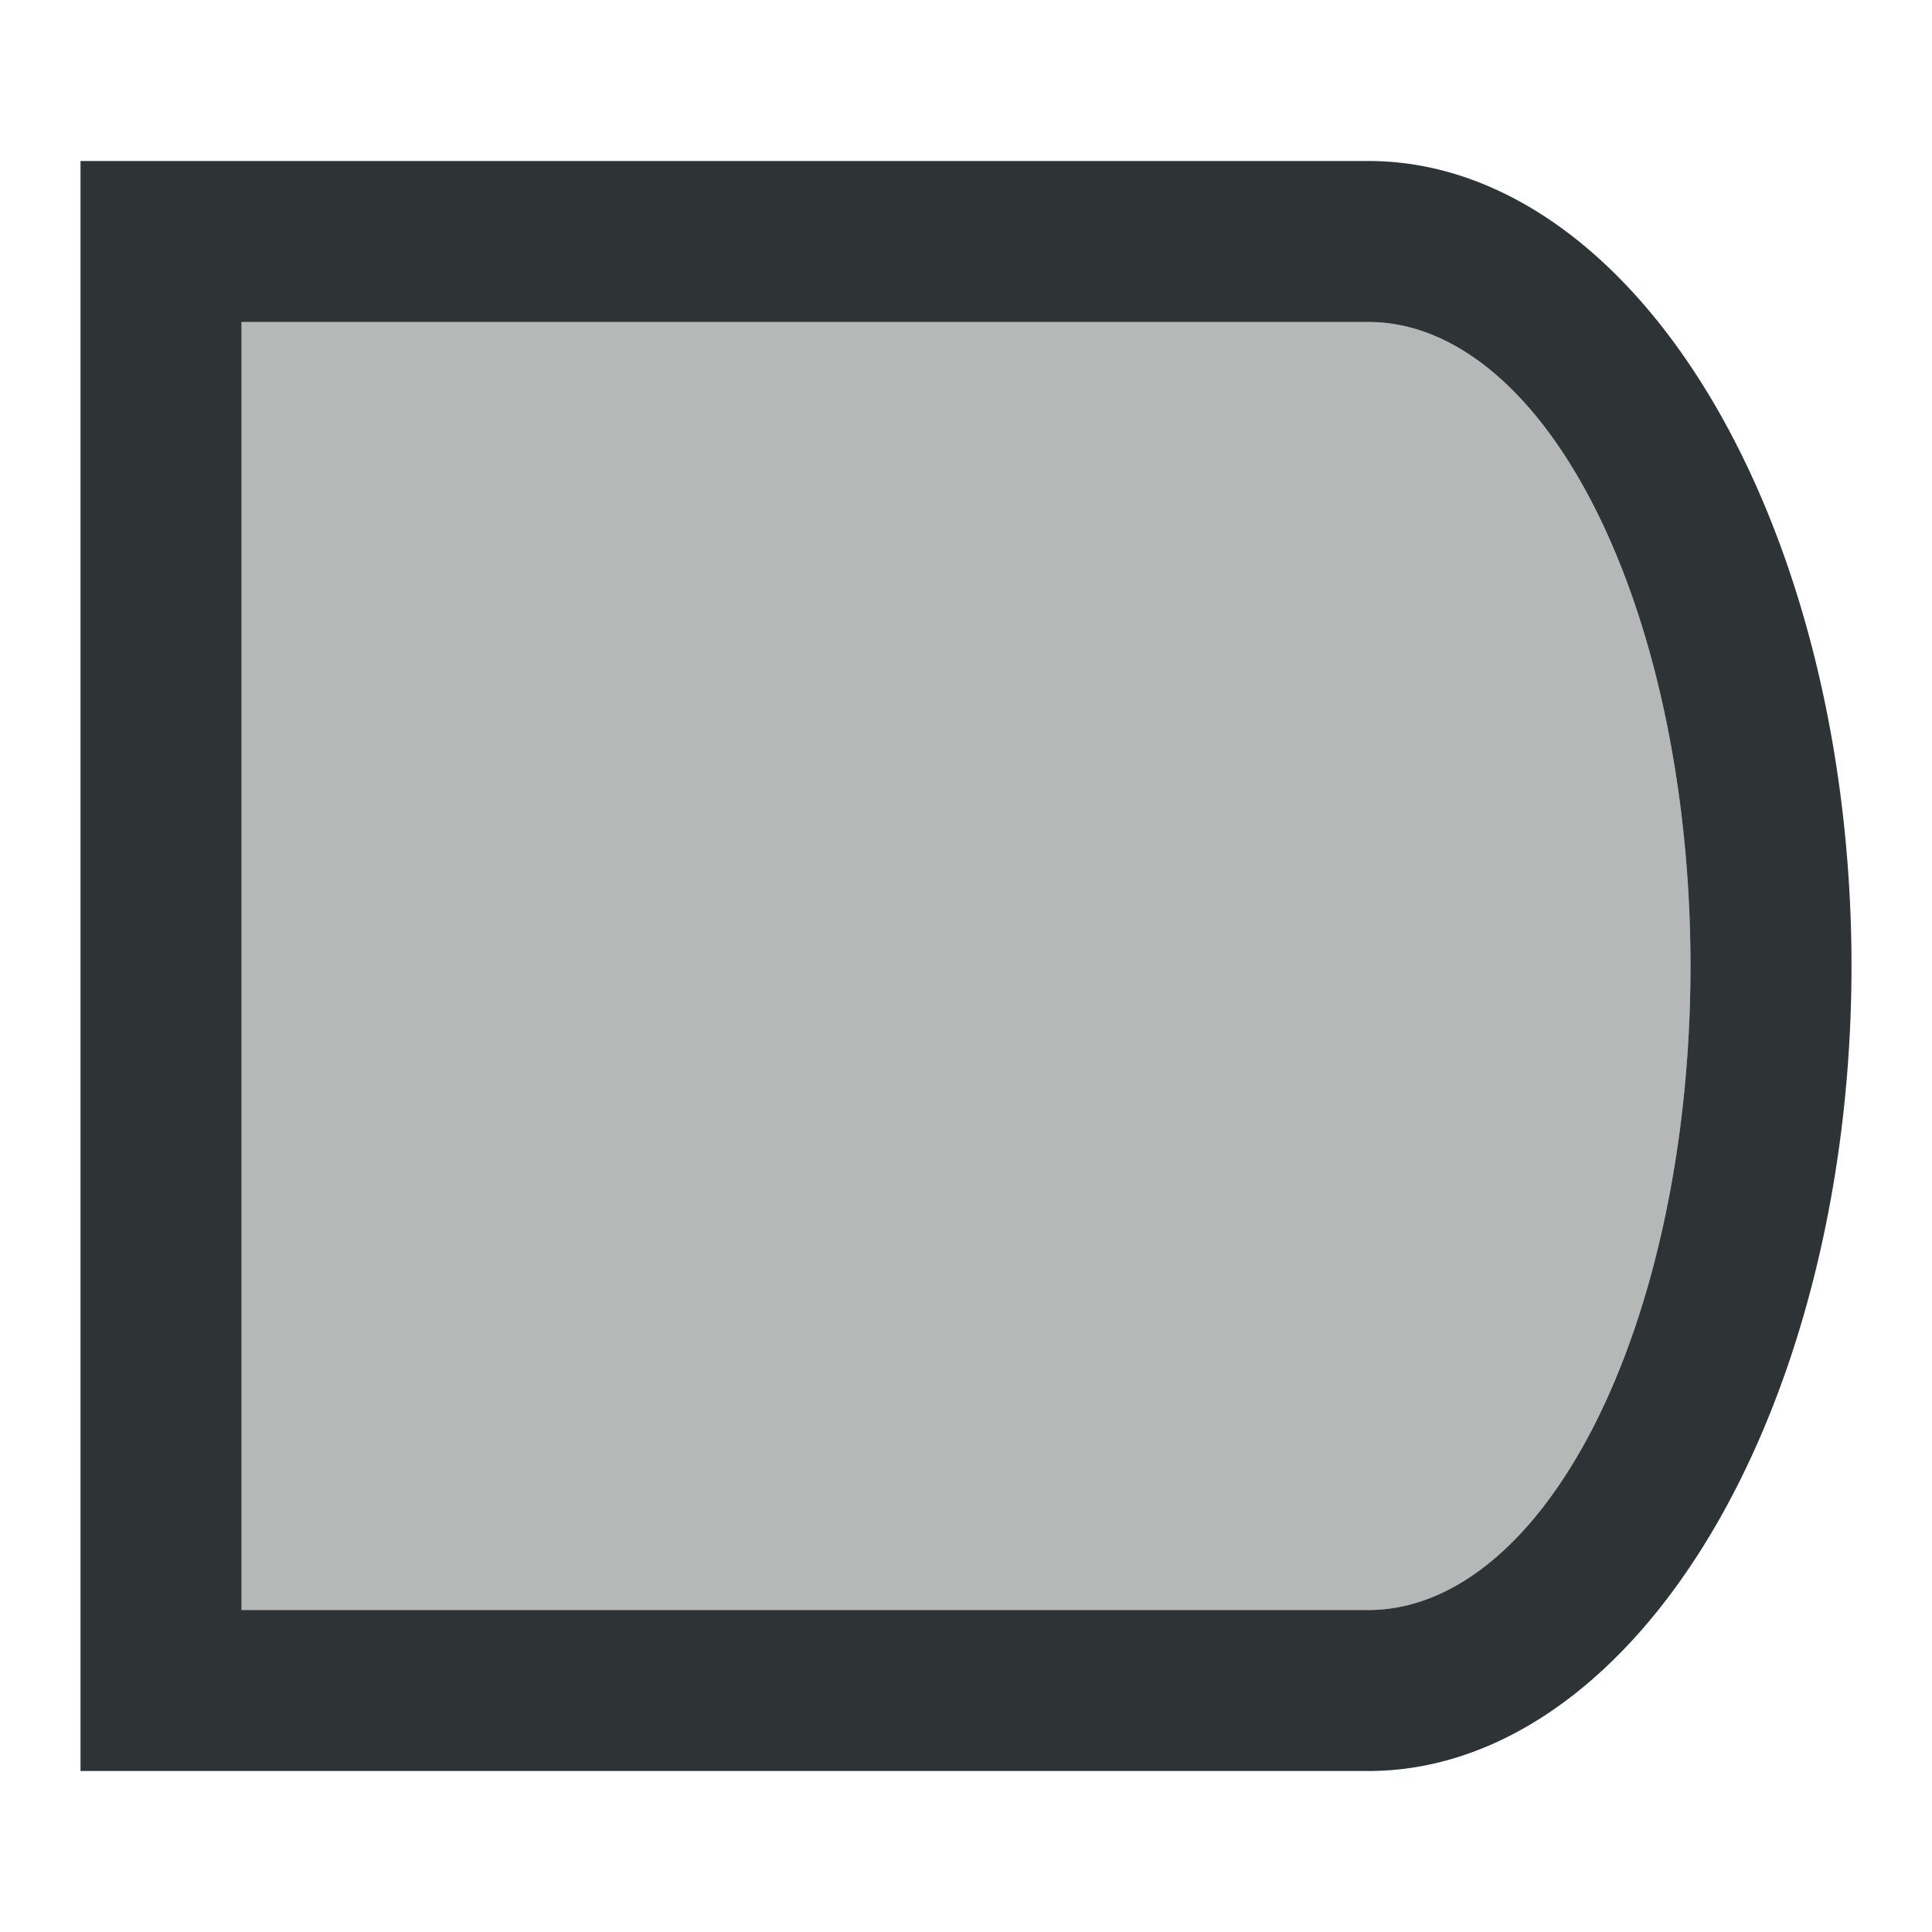 <svg viewBox="0 0 24 24" xmlns="http://www.w3.org/2000/svg"><g fill="#2e3436"><path d="m1 2v20h16a6 10 0 0 0 6-10 6 10 0 0 0 -6-10zm2 2h14a4 8 0 0 1 4 8 4 8 0 0 1 -4 8h-14z"/><path d="m3 4h14c2.209 0 4 3.582 4 8s-1.791 8-4 8h-14z" opacity=".35"/></g></svg>